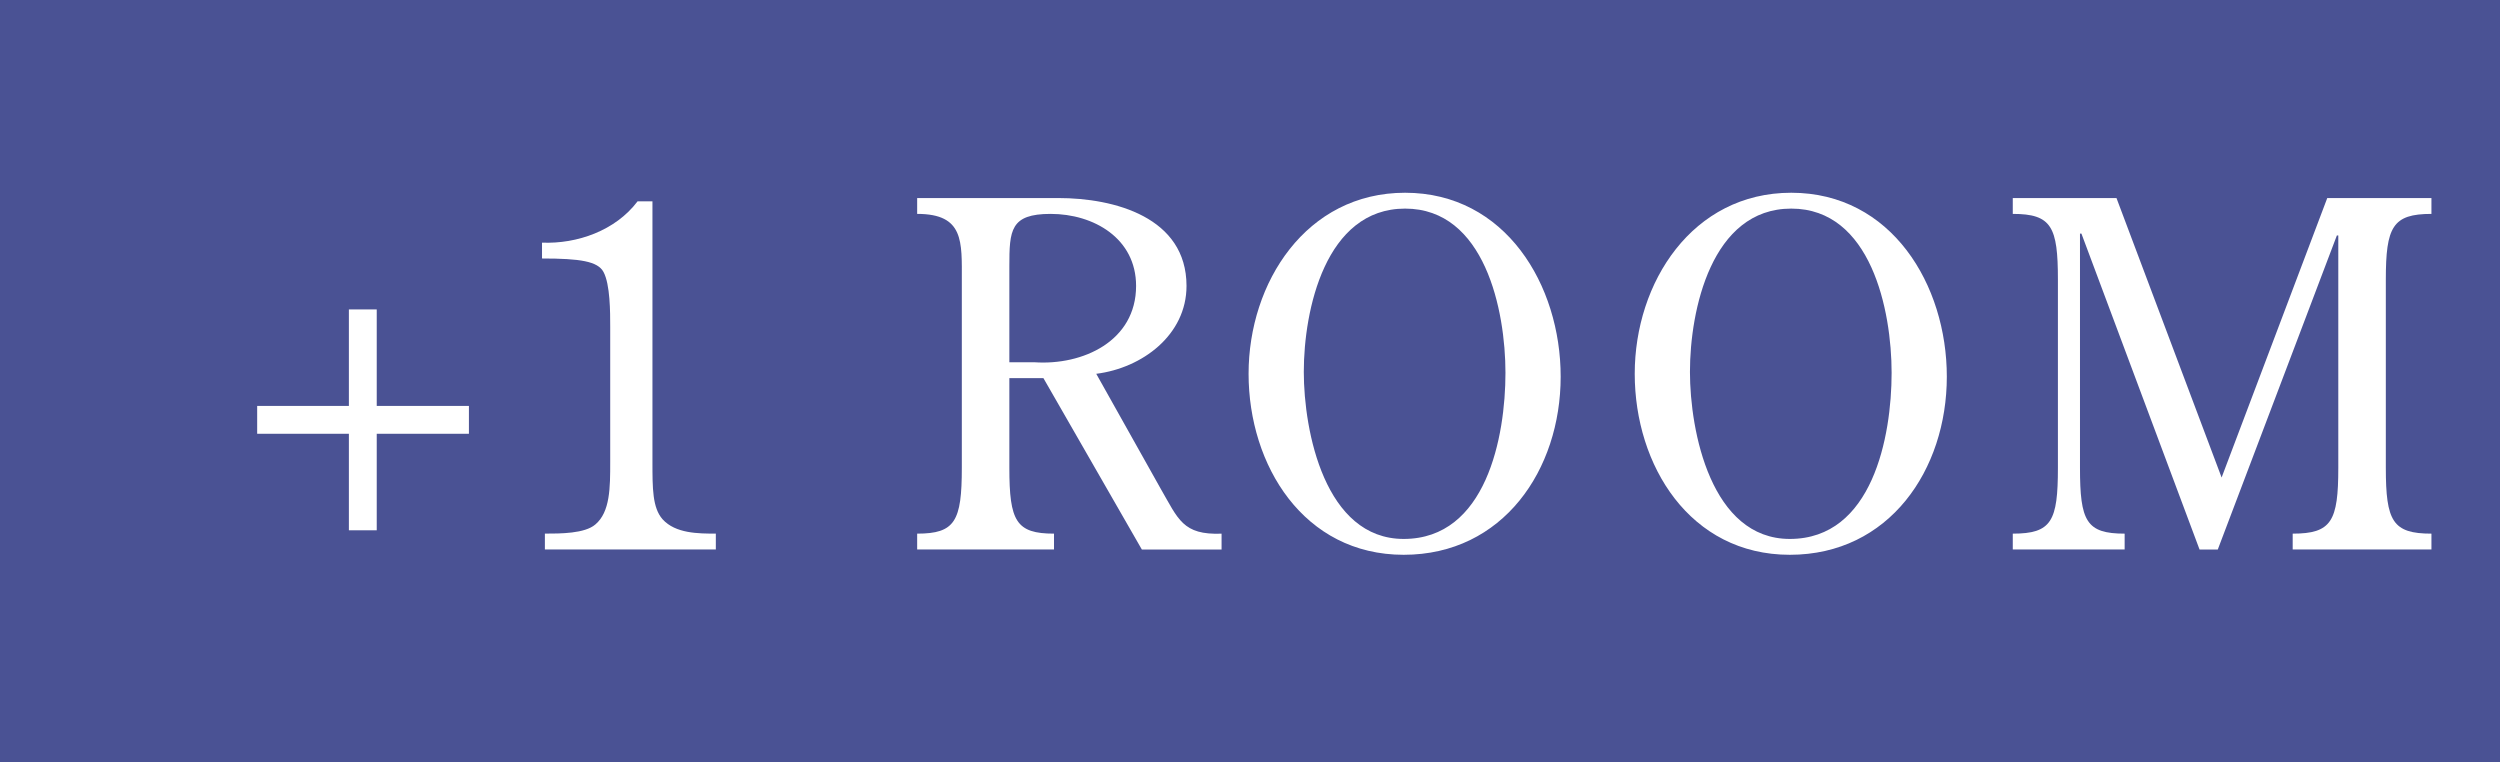 <?xml version="1.0" encoding="UTF-8"?>
<svg id="_レイヤー_2" data-name="レイヤー 2" xmlns="http://www.w3.org/2000/svg" viewBox="0 0 83.581 25.479">
  <defs>
    <style>
      .cls-1 {
        fill: #4a5294;
      }

      .cls-2 {
        fill: #fff;
      }
    </style>
  </defs>
  <g id="WORD">
    <g>
      <rect class="cls-1" width="83.581" height="25.479"/>
      <g>
        <path class="cls-2" d="M11.664,13.571v-3.226h.931v3.226h3.082v.931h-3.082v3.227h-.931v-3.227h-3.066v-.931h3.066Z"/>
        <path class="cls-2" d="M21.813,6.733v8.716c0,.883,0,1.525.337,1.91.434.481,1.204.481,1.782.481v.53h-5.715v-.53c.514,0,1.333,0,1.686-.305.498-.417.498-1.236.498-2.087v-4.527c0-.481,0-1.413-.225-1.83-.193-.353-.771-.449-2.055-.449v-.53c1.172.048,2.456-.401,3.194-1.38h.498Z"/>
        <path class="cls-2" d="M33.745,12.641v3.001c0,1.782.225,2.199,1.493,2.199v.53h-4.575v-.53c1.268,0,1.493-.417,1.493-2.199v-6.26c0-1.3.081-2.231-1.493-2.231v-.53h4.719c1.878,0,4.286.643,4.286,2.938,0,1.637-1.477,2.745-3.018,2.938l2.151,3.836c.594,1.027.739,1.557,2.039,1.509v.53h-2.665l-3.291-5.73h-1.14ZM33.745,12.111h.834c1.622.112,3.403-.707,3.403-2.552,0-1.589-1.413-2.408-2.857-2.408-1.348,0-1.38.546-1.38,1.75v3.21Z"/>
        <path class="cls-2" d="M46.928,18.548c-3.339,0-5.185-2.986-5.185-6.052,0-3.05,1.926-6.052,5.233-6.052,3.355,0,5.201,3.082,5.201,6.148,0,3.114-1.926,5.956-5.249,5.956ZM43.589,12.432c0,1.991.707,5.586,3.339,5.586,2.761,0,3.403-3.419,3.403-5.554,0-2.087-.69-5.49-3.355-5.49s-3.387,3.387-3.387,5.458Z"/>
        <path class="cls-2" d="M59.838,18.548c-3.339,0-5.185-2.986-5.185-6.052,0-3.05,1.926-6.052,5.233-6.052,3.355,0,5.201,3.082,5.201,6.148,0,3.114-1.926,5.956-5.249,5.956ZM56.499,12.432c0,1.991.707,5.586,3.339,5.586,2.761,0,3.403-3.419,3.403-5.554,0-2.087-.69-5.49-3.355-5.49s-3.387,3.387-3.387,5.458Z"/>
        <path class="cls-2" d="M79.764,15.642c0,1.782.225,2.199,1.525,2.199v.53h-4.639v-.53c1.3,0,1.525-.417,1.525-2.199v-7.769h-.048l-3.981,10.498h-.61l-3.949-10.562h-.048v7.833c0,1.782.209,2.199,1.493,2.199v.53h-3.74v-.53c1.3,0,1.509-.417,1.509-2.199v-6.292c0-1.766-.208-2.199-1.509-2.199v-.53h3.467l3.515,9.343,3.532-9.343h3.483v.53c-1.3,0-1.525.434-1.525,2.199v6.292Z"/>
      </g>
    </g>
  </g>
</svg>